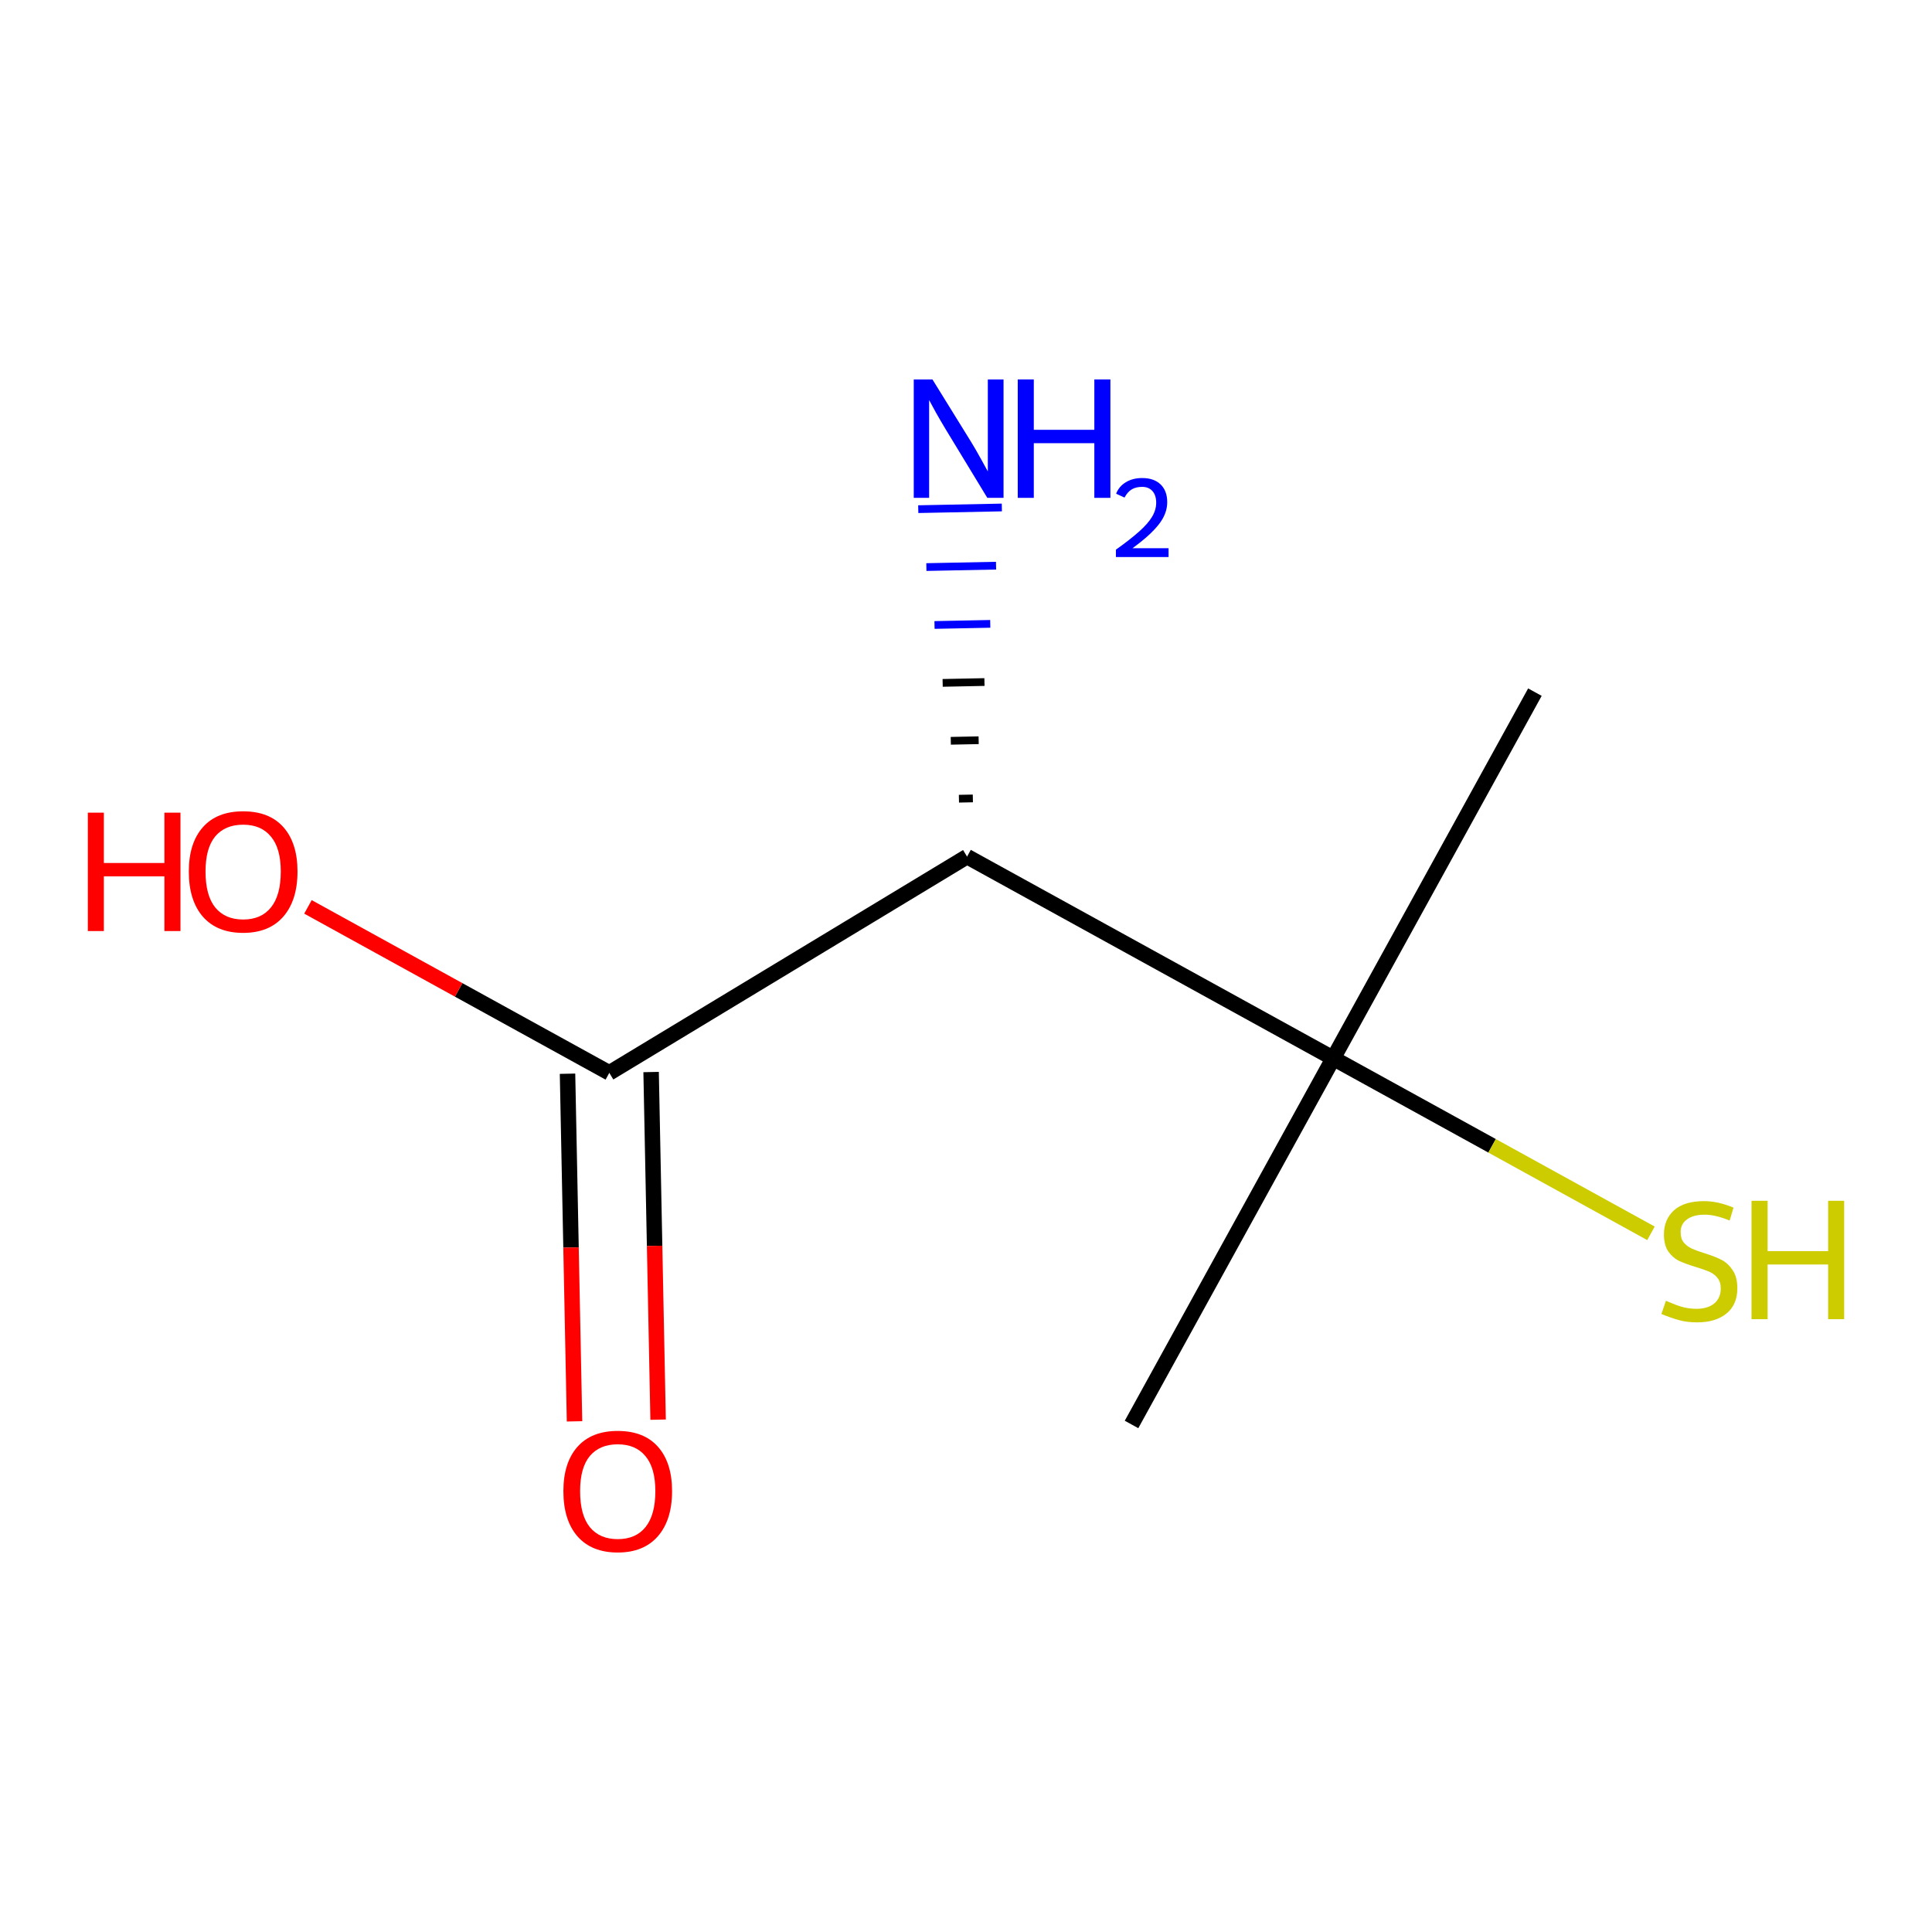 <?xml version='1.0' encoding='iso-8859-1'?>
<svg version='1.1' baseProfile='full'
              xmlns='http://www.w3.org/2000/svg'
                      xmlns:rdkit='http://www.rdkit.org/xml'
                      xmlns:xlink='http://www.w3.org/1999/xlink'
                  xml:space='preserve'
width='250px' height='250px' viewBox='0 0 250 250'>
<!-- END OF HEADER -->
<rect style='opacity:1.0;fill:#FFFFFF;stroke:none' width='250' height='250' x='0' y='0'> </rect>
<path class='bond-0 atom-0 atom-4' d='M 198.616,89.563 L 172.518,136.944' style='fill:none;fill-rule:evenodd;stroke:#000000;stroke-width:2.0px;stroke-linecap:butt;stroke-linejoin:miter;stroke-opacity:1' />
<path class='bond-1 atom-1 atom-4' d='M 146.42,184.325 L 172.518,136.944' style='fill:none;fill-rule:evenodd;stroke:#000000;stroke-width:2.0px;stroke-linecap:butt;stroke-linejoin:miter;stroke-opacity:1' />
<path class='bond-2 atom-2 atom-3' d='M 125.137,110.846 L 78.845,138.83' style='fill:none;fill-rule:evenodd;stroke:#000000;stroke-width:2.0px;stroke-linecap:butt;stroke-linejoin:miter;stroke-opacity:1' />
<path class='bond-3 atom-2 atom-4' d='M 125.137,110.846 L 172.518,136.944' style='fill:none;fill-rule:evenodd;stroke:#000000;stroke-width:2.0px;stroke-linecap:butt;stroke-linejoin:miter;stroke-opacity:1' />
<path class='bond-4 atom-2 atom-5' d='M 125.887,103.316 L 124.085,103.352' style='fill:none;fill-rule:evenodd;stroke:#000000;stroke-width:1.0px;stroke-linecap:butt;stroke-linejoin:miter;stroke-opacity:1' />
<path class='bond-4 atom-2 atom-5' d='M 126.637,95.786 L 123.032,95.859' style='fill:none;fill-rule:evenodd;stroke:#000000;stroke-width:1.0px;stroke-linecap:butt;stroke-linejoin:miter;stroke-opacity:1' />
<path class='bond-4 atom-2 atom-5' d='M 127.388,88.256 L 121.979,88.365' style='fill:none;fill-rule:evenodd;stroke:#000000;stroke-width:1.0px;stroke-linecap:butt;stroke-linejoin:miter;stroke-opacity:1' />
<path class='bond-4 atom-2 atom-5' d='M 128.138,80.727 L 120.927,80.872' style='fill:none;fill-rule:evenodd;stroke:#0000FF;stroke-width:1.0px;stroke-linecap:butt;stroke-linejoin:miter;stroke-opacity:1' />
<path class='bond-4 atom-2 atom-5' d='M 128.888,73.197 L 119.874,73.378' style='fill:none;fill-rule:evenodd;stroke:#0000FF;stroke-width:1.0px;stroke-linecap:butt;stroke-linejoin:miter;stroke-opacity:1' />
<path class='bond-4 atom-2 atom-5' d='M 129.638,65.667 L 118.822,65.885' style='fill:none;fill-rule:evenodd;stroke:#0000FF;stroke-width:1.0px;stroke-linecap:butt;stroke-linejoin:miter;stroke-opacity:1' />
<path class='bond-5 atom-3 atom-6' d='M 73.437,138.939 L 73.89,161.43' style='fill:none;fill-rule:evenodd;stroke:#000000;stroke-width:2.0px;stroke-linecap:butt;stroke-linejoin:miter;stroke-opacity:1' />
<path class='bond-5 atom-3 atom-6' d='M 73.89,161.43 L 74.343,183.922' style='fill:none;fill-rule:evenodd;stroke:#FF0000;stroke-width:2.0px;stroke-linecap:butt;stroke-linejoin:miter;stroke-opacity:1' />
<path class='bond-5 atom-3 atom-6' d='M 84.253,138.721 L 84.706,161.213' style='fill:none;fill-rule:evenodd;stroke:#000000;stroke-width:2.0px;stroke-linecap:butt;stroke-linejoin:miter;stroke-opacity:1' />
<path class='bond-5 atom-3 atom-6' d='M 84.706,161.213 L 85.159,183.704' style='fill:none;fill-rule:evenodd;stroke:#FF0000;stroke-width:2.0px;stroke-linecap:butt;stroke-linejoin:miter;stroke-opacity:1' />
<path class='bond-6 atom-3 atom-7' d='M 78.845,138.83 L 59.347,128.09' style='fill:none;fill-rule:evenodd;stroke:#000000;stroke-width:2.0px;stroke-linecap:butt;stroke-linejoin:miter;stroke-opacity:1' />
<path class='bond-6 atom-3 atom-7' d='M 59.347,128.09 L 39.849,117.35' style='fill:none;fill-rule:evenodd;stroke:#FF0000;stroke-width:2.0px;stroke-linecap:butt;stroke-linejoin:miter;stroke-opacity:1' />
<path class='bond-7 atom-4 atom-8' d='M 172.518,136.944 L 193.076,148.268' style='fill:none;fill-rule:evenodd;stroke:#000000;stroke-width:2.0px;stroke-linecap:butt;stroke-linejoin:miter;stroke-opacity:1' />
<path class='bond-7 atom-4 atom-8' d='M 193.076,148.268 L 213.635,159.592' style='fill:none;fill-rule:evenodd;stroke:#CCCC00;stroke-width:2.0px;stroke-linecap:butt;stroke-linejoin:miter;stroke-opacity:1' />
<path  class='atom-5' d='M 120.662 49.104
L 125.682 57.218
Q 126.18 58.019, 126.98 59.468
Q 127.781 60.918, 127.824 61.005
L 127.824 49.104
L 129.858 49.104
L 129.858 64.423
L 127.759 64.423
L 122.372 55.552
Q 121.744 54.514, 121.073 53.324
Q 120.424 52.133, 120.229 51.766
L 120.229 64.423
L 118.239 64.423
L 118.239 49.104
L 120.662 49.104
' fill='#0000FF'/>
<path  class='atom-5' d='M 131.697 49.104
L 133.774 49.104
L 133.774 55.617
L 141.607 55.617
L 141.607 49.104
L 143.684 49.104
L 143.684 64.423
L 141.607 64.423
L 141.607 57.348
L 133.774 57.348
L 133.774 64.423
L 131.697 64.423
L 131.697 49.104
' fill='#0000FF'/>
<path  class='atom-5' d='M 144.427 63.886
Q 144.798 62.929, 145.683 62.401
Q 146.569 61.858, 147.797 61.858
Q 149.325 61.858, 150.182 62.686
Q 151.039 63.515, 151.039 64.986
Q 151.039 66.485, 149.925 67.885
Q 148.825 69.284, 146.54 70.941
L 151.21 70.941
L 151.21 72.083
L 144.398 72.083
L 144.398 71.126
Q 146.283 69.784, 147.397 68.784
Q 148.525 67.784, 149.068 66.885
Q 149.611 65.985, 149.611 65.057
Q 149.611 64.086, 149.125 63.543
Q 148.639 63.001, 147.797 63.001
Q 146.983 63.001, 146.44 63.329
Q 145.898 63.657, 145.512 64.386
L 144.427 63.886
' fill='#0000FF'/>
<path  class='atom-6' d='M 72.902 192.955
Q 72.902 189.277, 74.719 187.221
Q 76.537 185.165, 79.934 185.165
Q 83.331 185.165, 85.149 187.221
Q 86.966 189.277, 86.966 192.955
Q 86.966 196.676, 85.127 198.797
Q 83.288 200.896, 79.934 200.896
Q 76.559 200.896, 74.719 198.797
Q 72.902 196.698, 72.902 192.955
M 79.934 199.165
Q 82.271 199.165, 83.526 197.607
Q 84.802 196.027, 84.802 192.955
Q 84.802 189.947, 83.526 188.433
Q 82.271 186.896, 79.934 186.896
Q 77.597 186.896, 76.321 188.411
Q 75.066 189.926, 75.066 192.955
Q 75.066 196.049, 76.321 197.607
Q 77.597 199.165, 79.934 199.165
' fill='#FF0000'/>
<path  class='atom-7' d='M 11.364 105.159
L 13.441 105.159
L 13.441 111.671
L 21.273 111.671
L 21.273 105.159
L 23.351 105.159
L 23.351 120.478
L 21.273 120.478
L 21.273 113.402
L 13.441 113.402
L 13.441 120.478
L 11.364 120.478
L 11.364 105.159
' fill='#FF0000'/>
<path  class='atom-7' d='M 24.433 112.775
Q 24.433 109.097, 26.25 107.041
Q 28.067 104.986, 31.465 104.986
Q 34.862 104.986, 36.679 107.041
Q 38.497 109.097, 38.497 112.775
Q 38.497 116.496, 36.657 118.617
Q 34.818 120.716, 31.465 120.716
Q 28.089 120.716, 26.25 118.617
Q 24.433 116.518, 24.433 112.775
M 31.465 118.985
Q 33.801 118.985, 35.056 117.427
Q 36.333 115.847, 36.333 112.775
Q 36.333 109.767, 35.056 108.253
Q 33.801 106.716, 31.465 106.716
Q 29.128 106.716, 27.851 108.231
Q 26.596 109.746, 26.596 112.775
Q 26.596 115.869, 27.851 117.427
Q 29.128 118.985, 31.465 118.985
' fill='#FF0000'/>
<path  class='atom-8' d='M 215.571 168.321
Q 215.744 168.386, 216.458 168.689
Q 217.172 168.992, 217.951 169.187
Q 218.752 169.36, 219.531 169.36
Q 220.98 169.36, 221.824 168.668
Q 222.668 167.954, 222.668 166.72
Q 222.668 165.876, 222.235 165.357
Q 221.824 164.838, 221.175 164.556
Q 220.526 164.275, 219.444 163.951
Q 218.081 163.54, 217.259 163.15
Q 216.458 162.761, 215.874 161.938
Q 215.312 161.116, 215.312 159.731
Q 215.312 157.806, 216.61 156.616
Q 217.93 155.426, 220.526 155.426
Q 222.3 155.426, 224.313 156.269
L 223.815 157.936
Q 221.976 157.178, 220.591 157.178
Q 219.098 157.178, 218.276 157.806
Q 217.454 158.412, 217.475 159.472
Q 217.475 160.294, 217.886 160.792
Q 218.319 161.289, 218.925 161.571
Q 219.552 161.852, 220.591 162.176
Q 221.976 162.609, 222.798 163.042
Q 223.62 163.475, 224.204 164.362
Q 224.81 165.227, 224.81 166.72
Q 224.81 168.841, 223.382 169.987
Q 221.976 171.113, 219.617 171.113
Q 218.254 171.113, 217.216 170.81
Q 216.199 170.528, 214.987 170.031
L 215.571 168.321
' fill='#CCCC00'/>
<path  class='atom-8' d='M 226.649 155.382
L 228.727 155.382
L 228.727 161.895
L 236.559 161.895
L 236.559 155.382
L 238.636 155.382
L 238.636 170.701
L 236.559 170.701
L 236.559 163.626
L 228.727 163.626
L 228.727 170.701
L 226.649 170.701
L 226.649 155.382
' fill='#CCCC00'/>
</svg>
